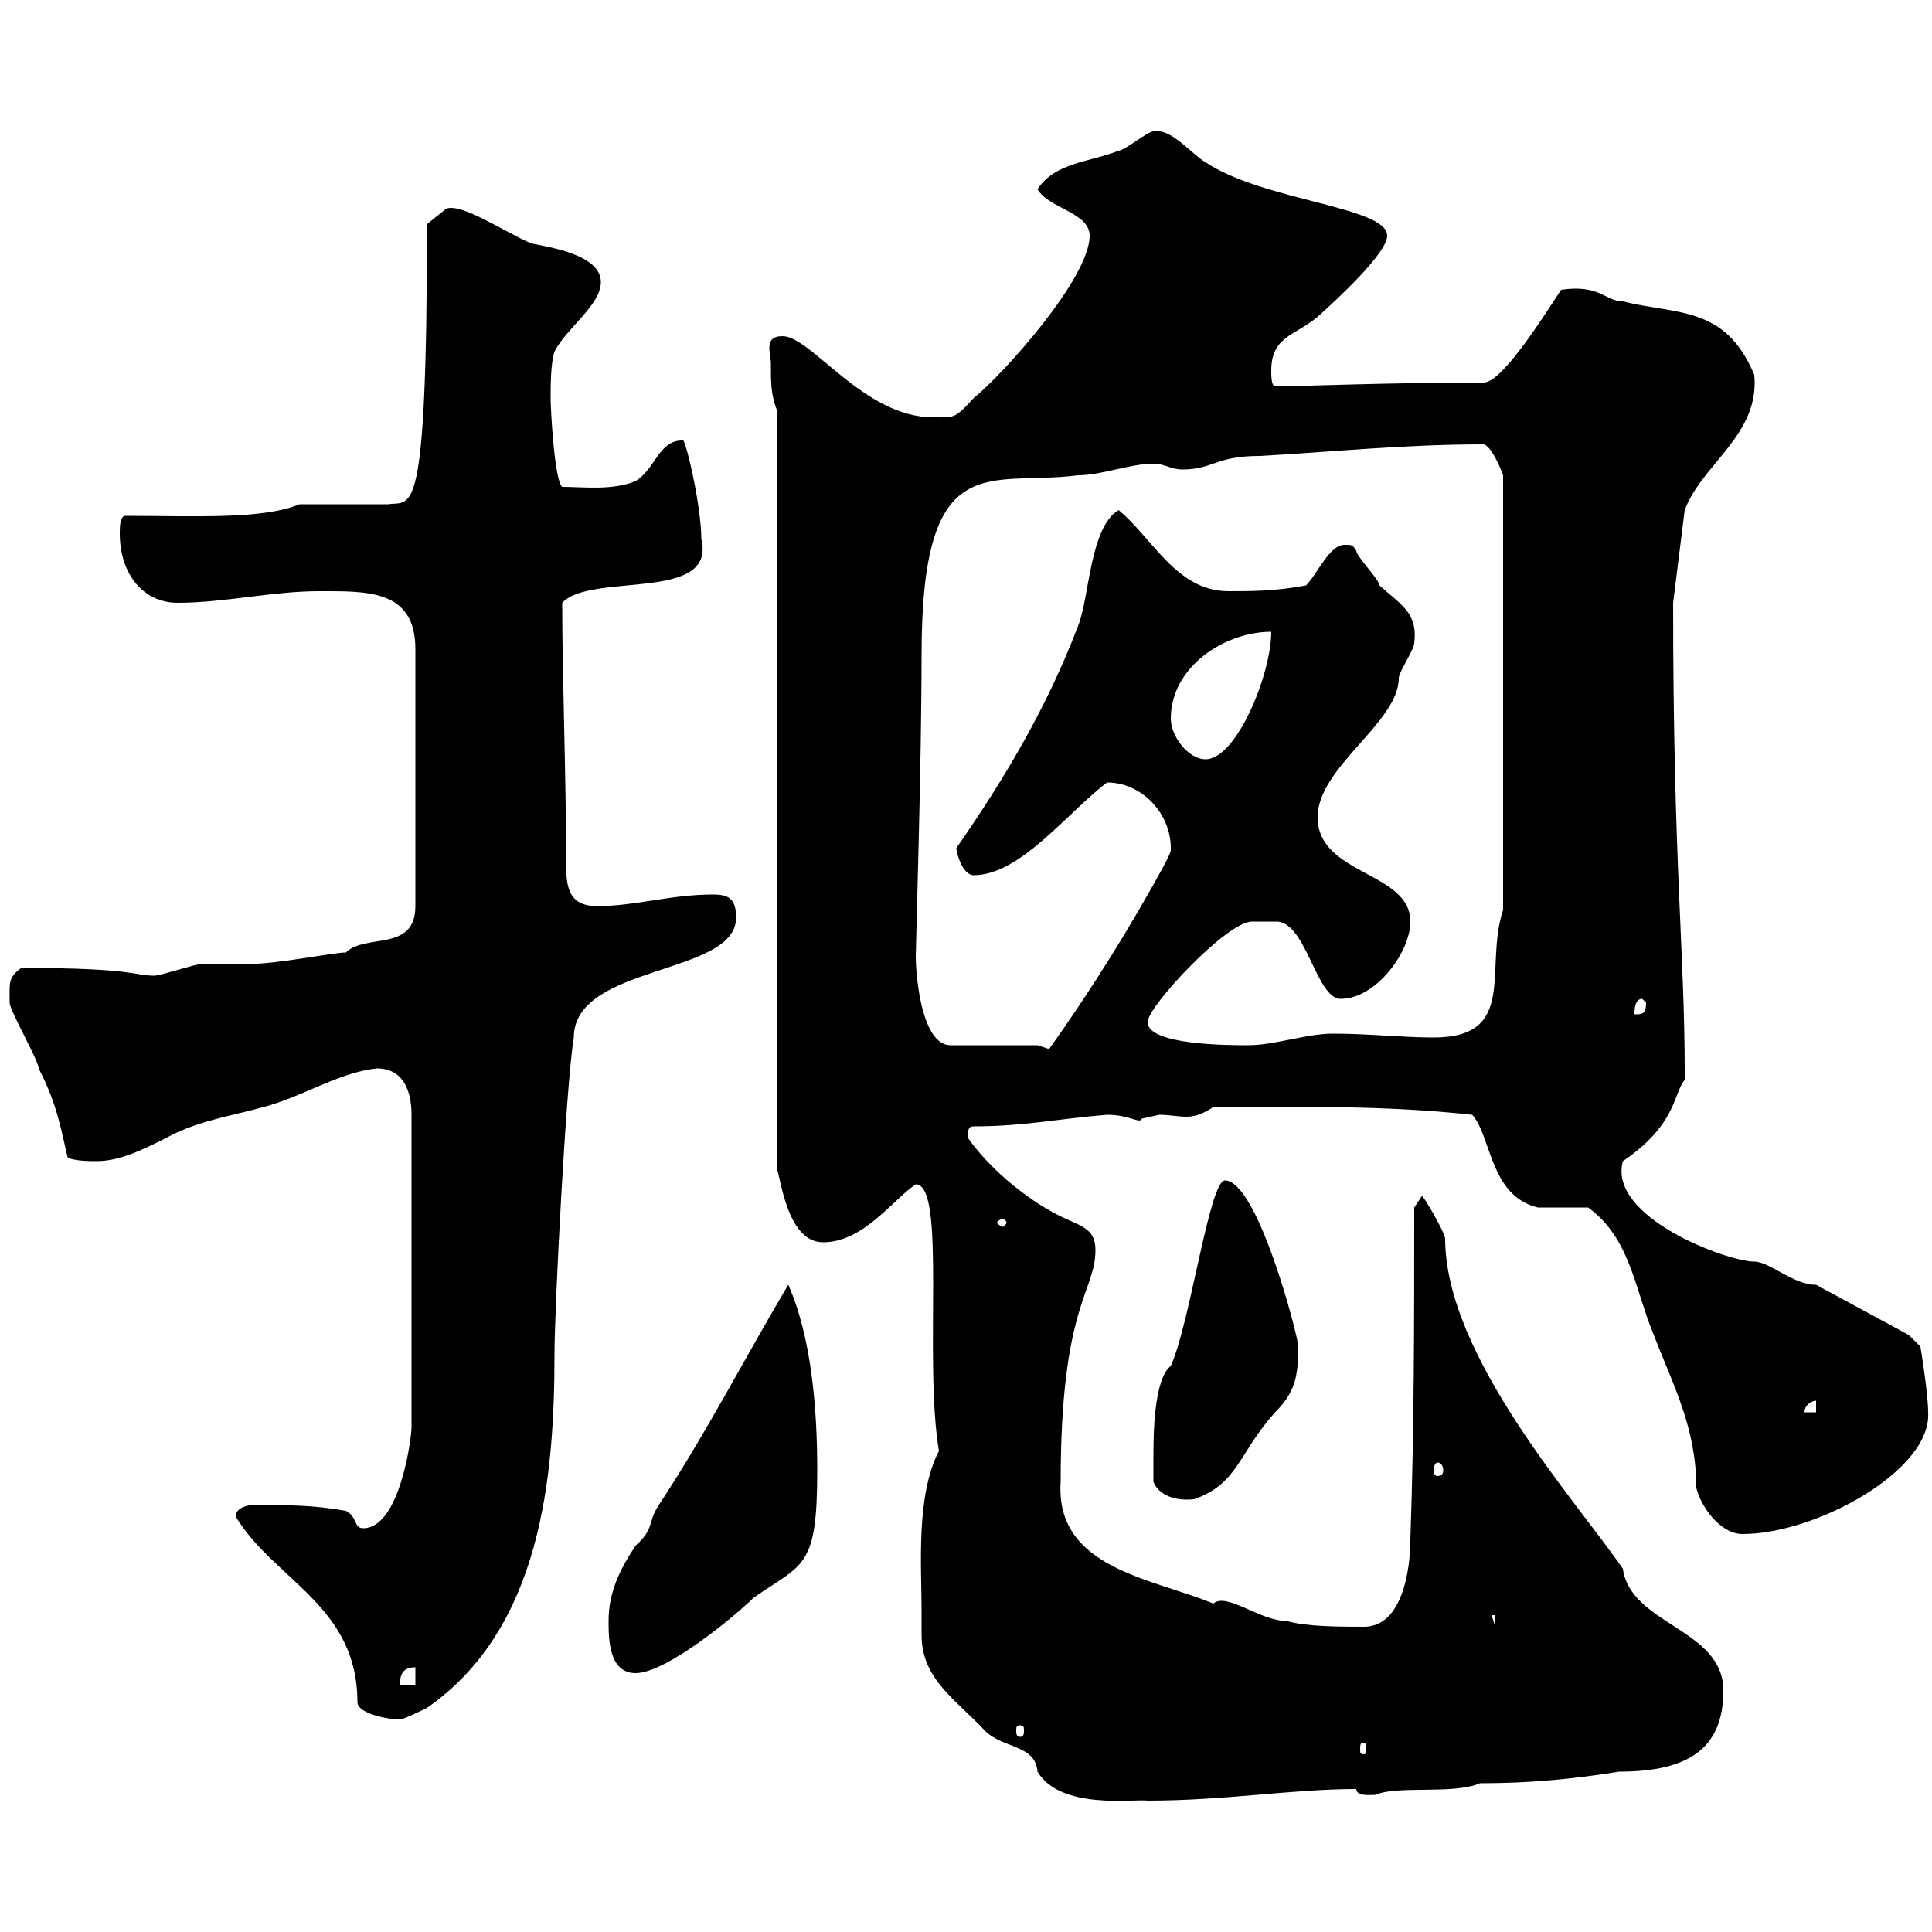 <svg xmlns="http://www.w3.org/2000/svg" xmlns:xlink="http://www.w3.org/1999/xlink" width="300" height="300"><path d="M143.10 249.90C143.10 250.80 143.10 252.30 143.10 253.80C143.10 260.70 148.20 263.70 153 268.80C155.70 271.50 160.80 270.90 161.10 275.10C164.70 281.10 176.10 279.30 178.20 279.60C190.20 279.60 200.70 277.80 210.60 277.80C210.60 279 213 278.70 213.60 278.70C216.90 277.20 225.60 278.70 229.80 276.90C237.30 276.90 243.90 276.30 251.40 275.10C262.20 275.10 267.60 271.50 267.60 262.50C267.60 252.90 253.20 252.30 252 243.60C244.80 233.10 224.40 210.60 224.40 192.30C224.10 190.80 220.80 185.40 220.80 185.70L219.60 187.50C219.60 204.90 219.60 221.70 219 239.10C219 243.60 217.80 252.60 211.80 252.60C208.20 252.60 202.80 252.60 199.80 251.70C195.60 251.70 190.50 247.20 188.40 249C179.10 245.10 163.80 243.60 164.70 230.10C164.70 202.50 170.10 200.70 170.10 194.10C170.10 191.10 168.30 190.50 165.60 189.30C160.20 186.90 153.90 181.80 150.30 176.70C150.30 175.50 150.30 174.90 151.20 174.90C159 174.90 164.40 173.70 171.90 173.10C175.50 173.10 177 174.60 177.30 173.70C177.30 173.70 180 173.10 180 173.10C181.50 173.10 183 173.40 184.20 173.40C185.40 173.40 186.60 173.10 188.40 171.90C202.50 171.90 214.80 171.60 228.60 173.10C231.60 176.40 231.30 185.70 238.80 187.50C239.40 187.50 246 187.50 246.60 187.50C253.20 192.30 253.80 200.10 256.80 207.30C259.80 215.10 263.40 221.70 263.40 231C264 233.70 267 238.20 270.60 238.20C282 238.20 300 228.30 299.40 219.30C299.40 216.30 298.20 209.10 298.20 209.10L296.40 207.30L282 199.50C278.40 199.50 274.80 195.90 272.40 195.90C268.20 195.90 249.60 189 252 180.30C260.40 174.60 259.80 169.80 261.60 167.70C261.60 166.50 261.60 166.50 261.60 166.50C261.60 147.90 259.80 134.10 259.80 93.60L261.60 79.20C264.30 72 273.30 67.50 272.40 58.20C267.90 47.40 260.40 48.90 252 46.80C249.30 46.80 248.40 44.10 242.40 45C239.10 50.10 233.10 59.40 230.40 59.40C215.70 59.40 201.30 60 198 60C197.40 60 197.40 58.20 197.40 57.60C197.40 52.20 201 52.20 204.60 49.20C207.60 46.50 215.40 39.30 215.40 36.60C215.40 32.10 196.20 31.20 187.20 25.20C185.10 24 181.80 19.80 179.10 20.40C178.20 20.40 174.60 23.40 173.70 23.40C169.20 25.20 163.80 25.20 161.10 29.40C162.90 32.40 169.20 33 169.20 36.60C169.20 43.20 155.70 58.20 151.20 61.80C148.20 65.10 148.20 64.80 144.90 64.80C134.10 64.80 126 52.20 121.50 52.20C118.50 52.20 119.70 54.90 119.70 56.40C119.70 59.40 119.70 61.20 120.60 63.60L120.60 181.50C121.20 182.40 122.10 192.90 127.80 192.90C134.10 192.90 138.60 186.30 142.20 183.90C147 183.90 143.40 211.20 145.80 225.30C142.20 232.20 143.10 243.30 143.10 249.90ZM211.80 270.60C212.10 270.60 212.10 270.90 212.10 271.80C212.10 272.10 212.10 272.40 211.80 272.40C211.20 272.40 211.20 272.10 211.20 271.80C211.20 270.90 211.20 270.60 211.80 270.60ZM158.40 267.90C159 267.90 159 268.20 159 268.80C159 269.10 159 269.70 158.40 269.70C157.80 269.70 157.80 269.10 157.80 268.80C157.80 268.20 157.80 267.90 158.40 267.90ZM36.60 235.50C42.60 245.40 55.50 249.30 55.50 264.30C55.50 266.10 60.30 267 62.10 267C62.70 267 66.30 265.20 66.30 265.20C84 252.90 86.10 229.50 86.10 210.30C86.10 203.10 87.90 168.30 89.10 161.10C89.10 149.70 114.30 151.50 114.30 142.50C114.30 139.50 113.10 138.90 110.70 138.90C104.10 138.90 98.70 140.70 92.70 140.70C87.90 140.70 87.90 137.10 87.90 133.50C87.90 119.70 87.30 105.30 87.30 93.60C91.80 88.80 111.30 93.60 108.90 83.70C108.90 78.30 106.20 66.90 105.90 68.40C102.30 68.40 101.70 72.90 98.70 74.70C95.10 76.20 90.60 75.60 87.30 75.60C86.10 74.70 85.50 63.60 85.50 61.80C85.50 60 85.50 56.40 86.10 54.60C87.90 51 93.30 47.40 93.30 43.80C93.30 39.60 85.50 38.40 82.50 37.80C78.30 36 71.70 31.50 69.30 32.40L66.30 34.80C66.30 81.90 63.90 77.70 60.30 78.30L46.50 78.30C40.80 80.70 30 80.10 19.50 80.10C18.60 80.10 18.60 81.90 18.60 82.80C18.60 89.10 22.20 93.60 27.60 93.60C34.80 93.60 42.30 91.80 49.50 91.80C57 91.80 64.50 91.50 64.50 100.80L64.50 140.70C64.50 147.90 56.70 144.90 53.70 147.90C51.60 147.90 43.20 149.70 38.40 149.70C37.50 149.70 32.10 149.70 31.20 149.70C30.30 149.70 24.90 151.50 24 151.50C20.70 151.50 21 150.30 3.30 150.30C1.20 151.80 1.50 152.70 1.50 155.70C1.50 156.90 6 164.70 6 165.90C9 171.60 9.60 176.10 10.50 179.70C11.40 180.30 14.10 180.30 15 180.30C18.60 180.30 22.20 178.50 25.80 176.70C31.20 173.70 37.50 173.10 42.90 171.30C48.30 169.50 53.10 166.50 58.50 165.90C62.70 165.90 63.90 169.50 63.90 173.10L63.90 221.70C63.90 223.20 62.10 237.30 56.40 237.30C54.90 237.30 55.50 235.50 53.70 234.60C48.60 233.70 45 233.70 39.30 233.70C38.70 233.70 36.60 234 36.60 235.50ZM64.50 258.90L64.50 261.60L62.10 261.60C62.10 259.80 62.70 258.90 64.50 258.90ZM94.50 251.70C94.50 254.40 94.50 259.80 98.70 259.80C103.50 259.80 114.30 250.80 117 248.10C124.80 242.70 126.90 243.60 126.90 228.30C126.90 218.70 126 207.60 122.40 199.50C115.80 210.60 109.80 222.30 102.30 233.70C100.50 236.40 101.70 237.30 98.70 240C96.30 243.60 94.50 247.20 94.50 251.70ZM231.60 250.80L232.20 250.80L232.20 252.60ZM179.10 230.10C180 232.20 182.40 233.10 185.40 232.80C192.30 230.40 192.30 225.60 198 219.30C201 216.30 201.60 213.90 201.60 209.10C201.60 207.60 195.30 183.30 190.20 183.30C187.80 183.30 184.80 205.50 181.80 212.10C179.10 214.20 179.10 223.20 179.10 226.50C179.10 227.10 179.10 229.20 179.10 230.10ZM223.20 227.10C223.80 227.10 224.10 227.70 224.10 228.30C224.10 228.90 223.80 229.20 223.20 229.20C222.90 229.20 222.60 228.90 222.60 228.30C222.60 227.70 222.90 227.10 223.20 227.10ZM282 217.50L282 219.30L280.20 219.30C280.20 218.10 281.40 217.50 282 217.50ZM155.70 189.30C156 189.30 156.30 189.60 156.30 189.90C156.30 189.90 156 190.50 155.70 190.50C155.40 190.50 154.80 189.90 154.80 189.90C154.80 189.60 155.40 189.30 155.70 189.30ZM161.10 162.30L147.60 162.30C143.10 162.30 142.20 151.50 142.20 148.50C142.20 146.70 143.10 118.80 143.10 101.70C143.10 69 153.60 75.60 167.40 73.80C171 73.80 175.50 72 179.10 72C180.90 72 181.80 72.90 183.60 72.90C188.40 72.90 188.70 70.80 195.60 70.80C206.70 70.20 217.80 69 230.40 69C231.60 69.30 233.10 72.90 233.40 73.80L233.40 141.30C230.40 150.30 235.80 161.10 222.60 161.10C217.80 161.10 212.40 160.50 207 160.50C202.80 160.50 198 162.30 193.80 162.30C190.80 162.30 178.20 162.30 178.20 158.70C178.20 156.30 190.50 143.10 194.40 143.10L198 143.10C202.80 142.80 204.30 155.10 208.20 155.10C213.60 155.10 219 147.90 219 143.10C219 135.30 204.60 135.90 204.60 126.90C204.60 119.10 217.20 112.20 217.20 105.30C217.20 104.40 219.60 100.80 219.60 99.90C220.20 95.10 217.50 93.90 214.20 90.90C214.20 90 210.60 86.40 210.60 85.50C210 84.60 210 84.60 208.80 84.60C206.40 84.60 204.60 89.10 202.80 90.90C198 91.80 194.40 91.80 190.80 91.80C182.70 91.80 179.10 83.70 173.70 79.20C169.20 81.90 169.20 92.70 167.40 97.20C162.60 109.80 156 120.90 148.50 131.70C148.50 132.30 149.40 135.90 151.20 135.90C158.40 135.90 165.60 126.30 171.90 121.50C177.30 121.50 181.80 126.30 181.80 131.70C181.80 132.30 181.80 132.30 180.90 134.10C175.20 144.60 168.90 154.50 162.90 162.90C162.90 162.90 161.10 162.30 161.10 162.30ZM255 155.10C255 155.10 255.60 155.70 255.60 155.70C255.60 157.50 255 157.50 253.80 157.50C253.80 156.90 253.80 155.10 255 155.10ZM181.80 111.60C181.80 103.50 190.20 98.10 197.40 98.10C197.40 104.70 192 117.90 187.20 117.90C184.50 117.90 181.80 114.30 181.80 111.60Z"/></svg>